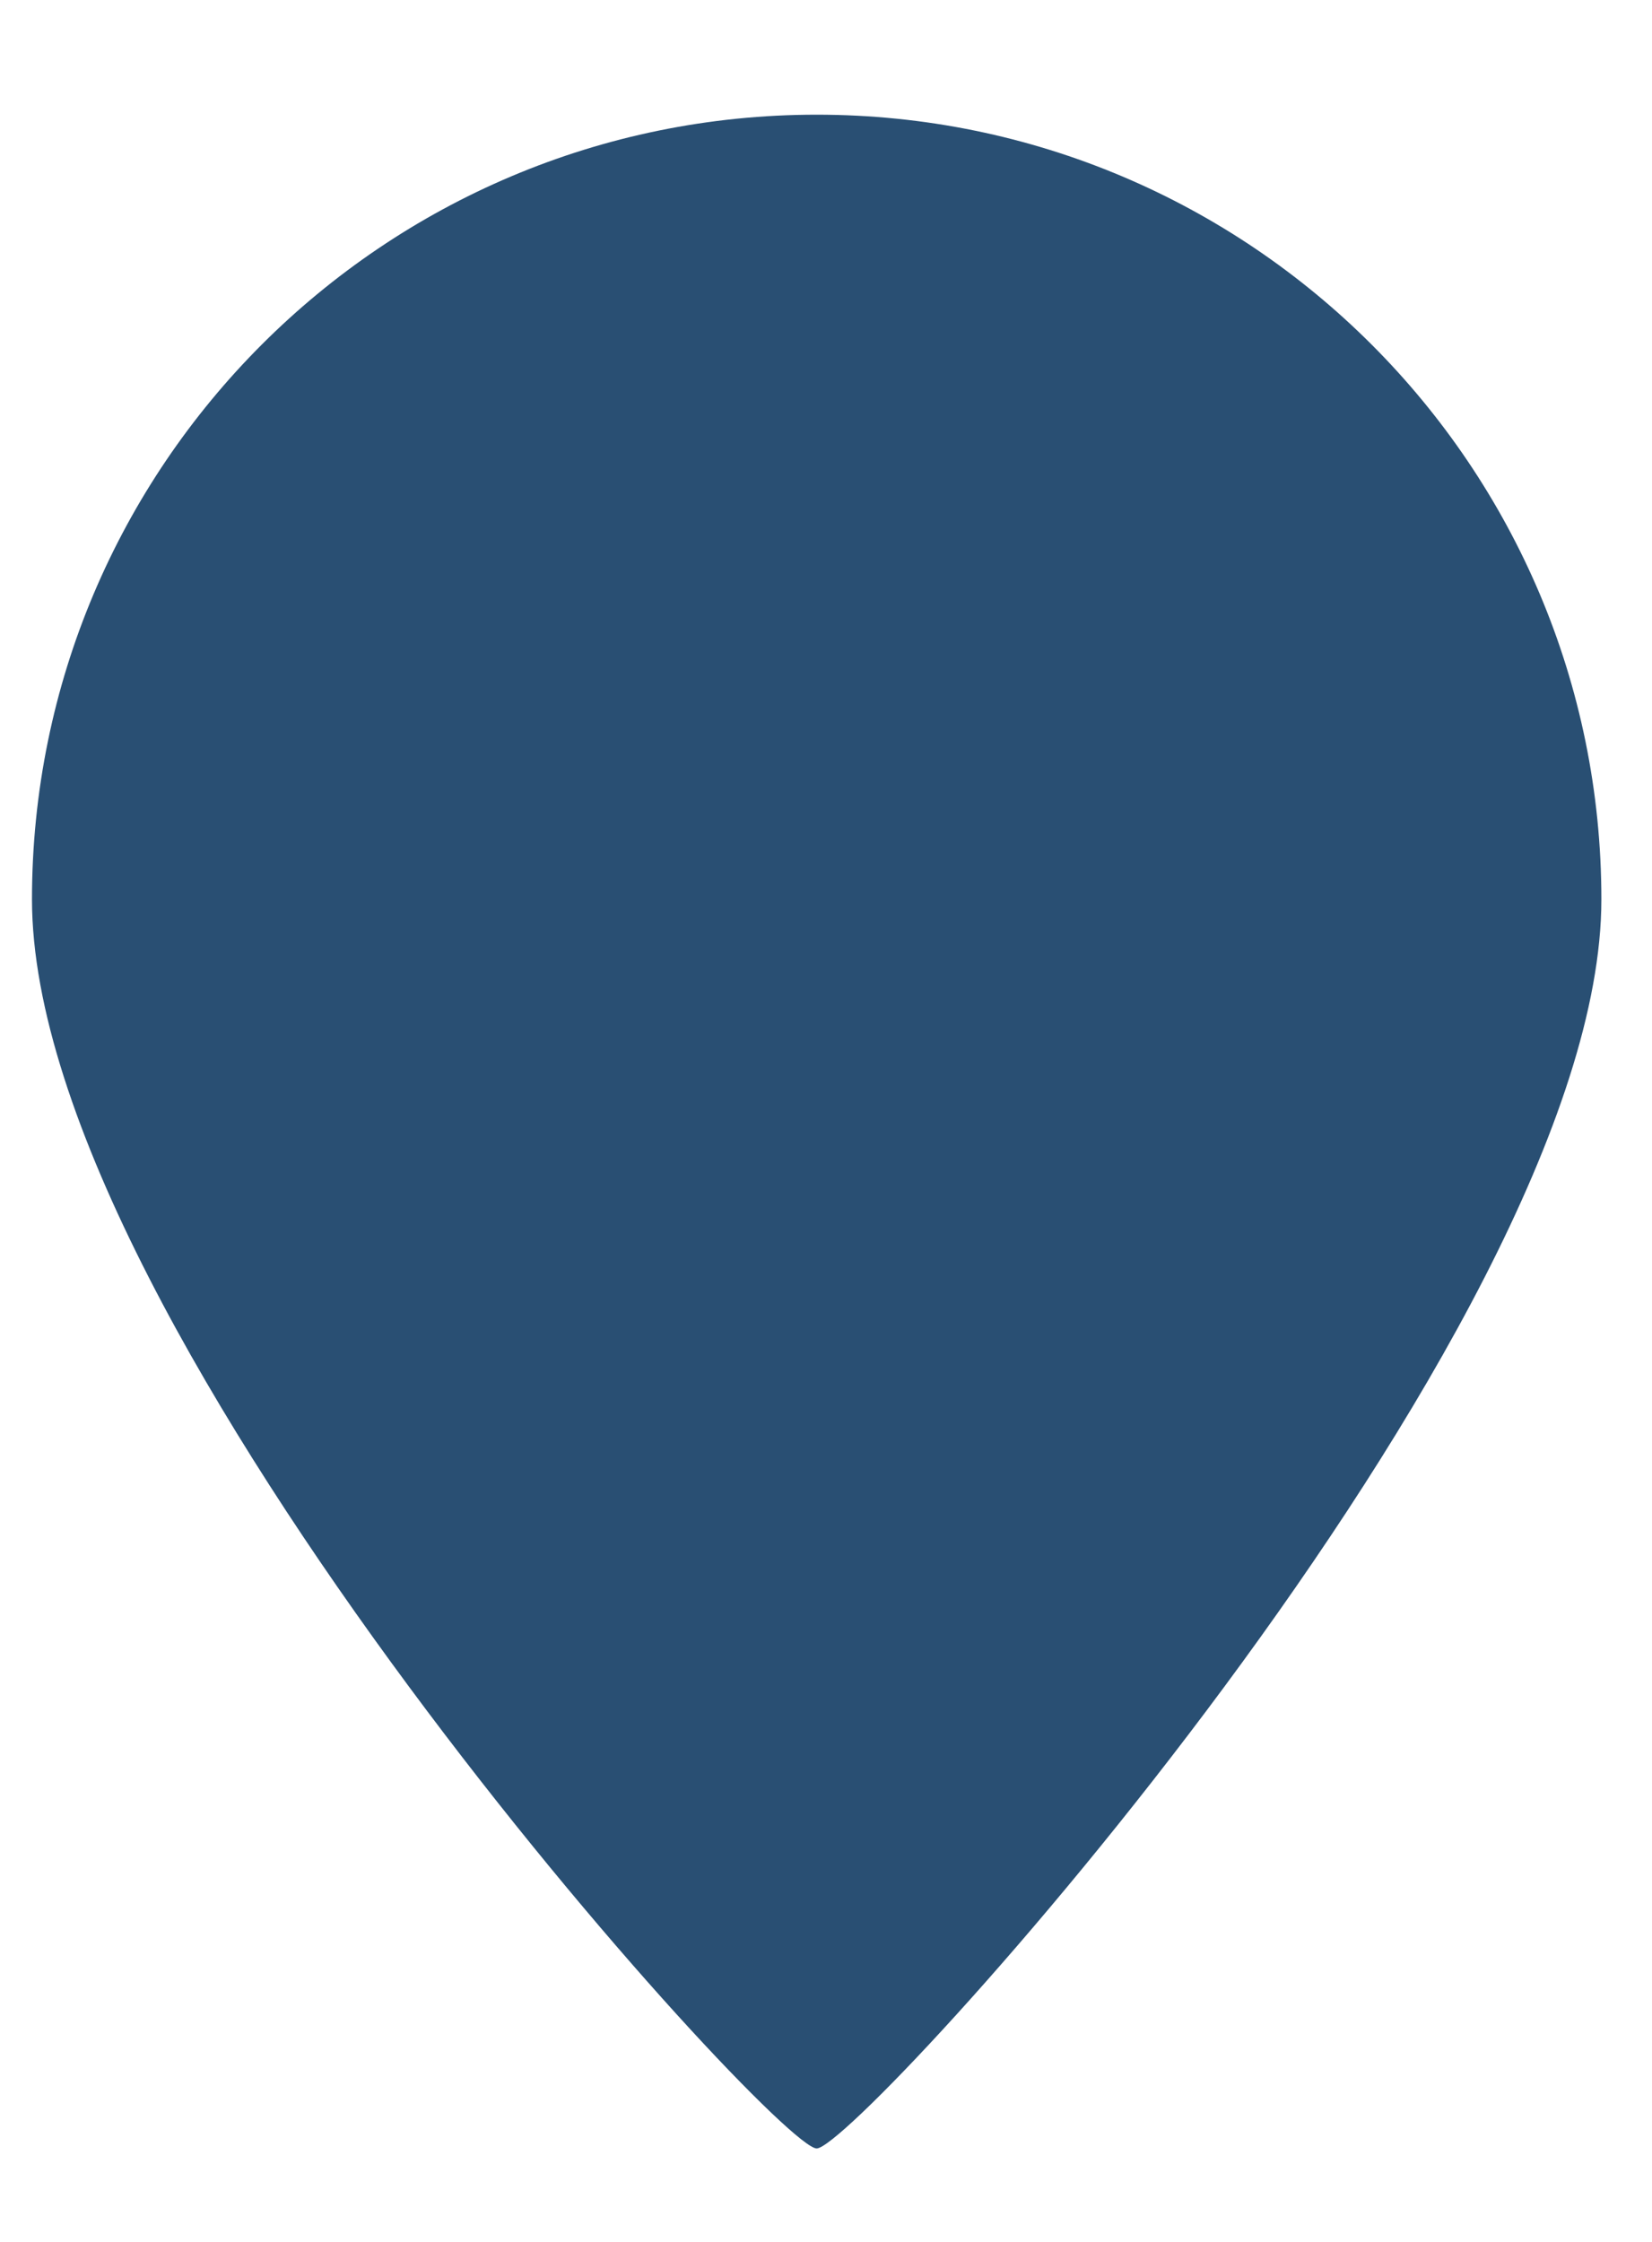 <svg width="14" height="19" viewBox="0 0 14 19" fill="none" xmlns="http://www.w3.org/2000/svg">
<g style="mix-blend-mode:multiply">
<path d="M13.571 7.622C13.571 11.294 7.273 18.208 6.921 18.208C6.569 18.208 0.271 11.294 0.271 7.622C0.271 3.949 3.249 0.972 6.921 0.972C10.594 0.972 13.571 3.949 13.571 7.622Z" fill="#294F73"/>
</g>
</svg>
